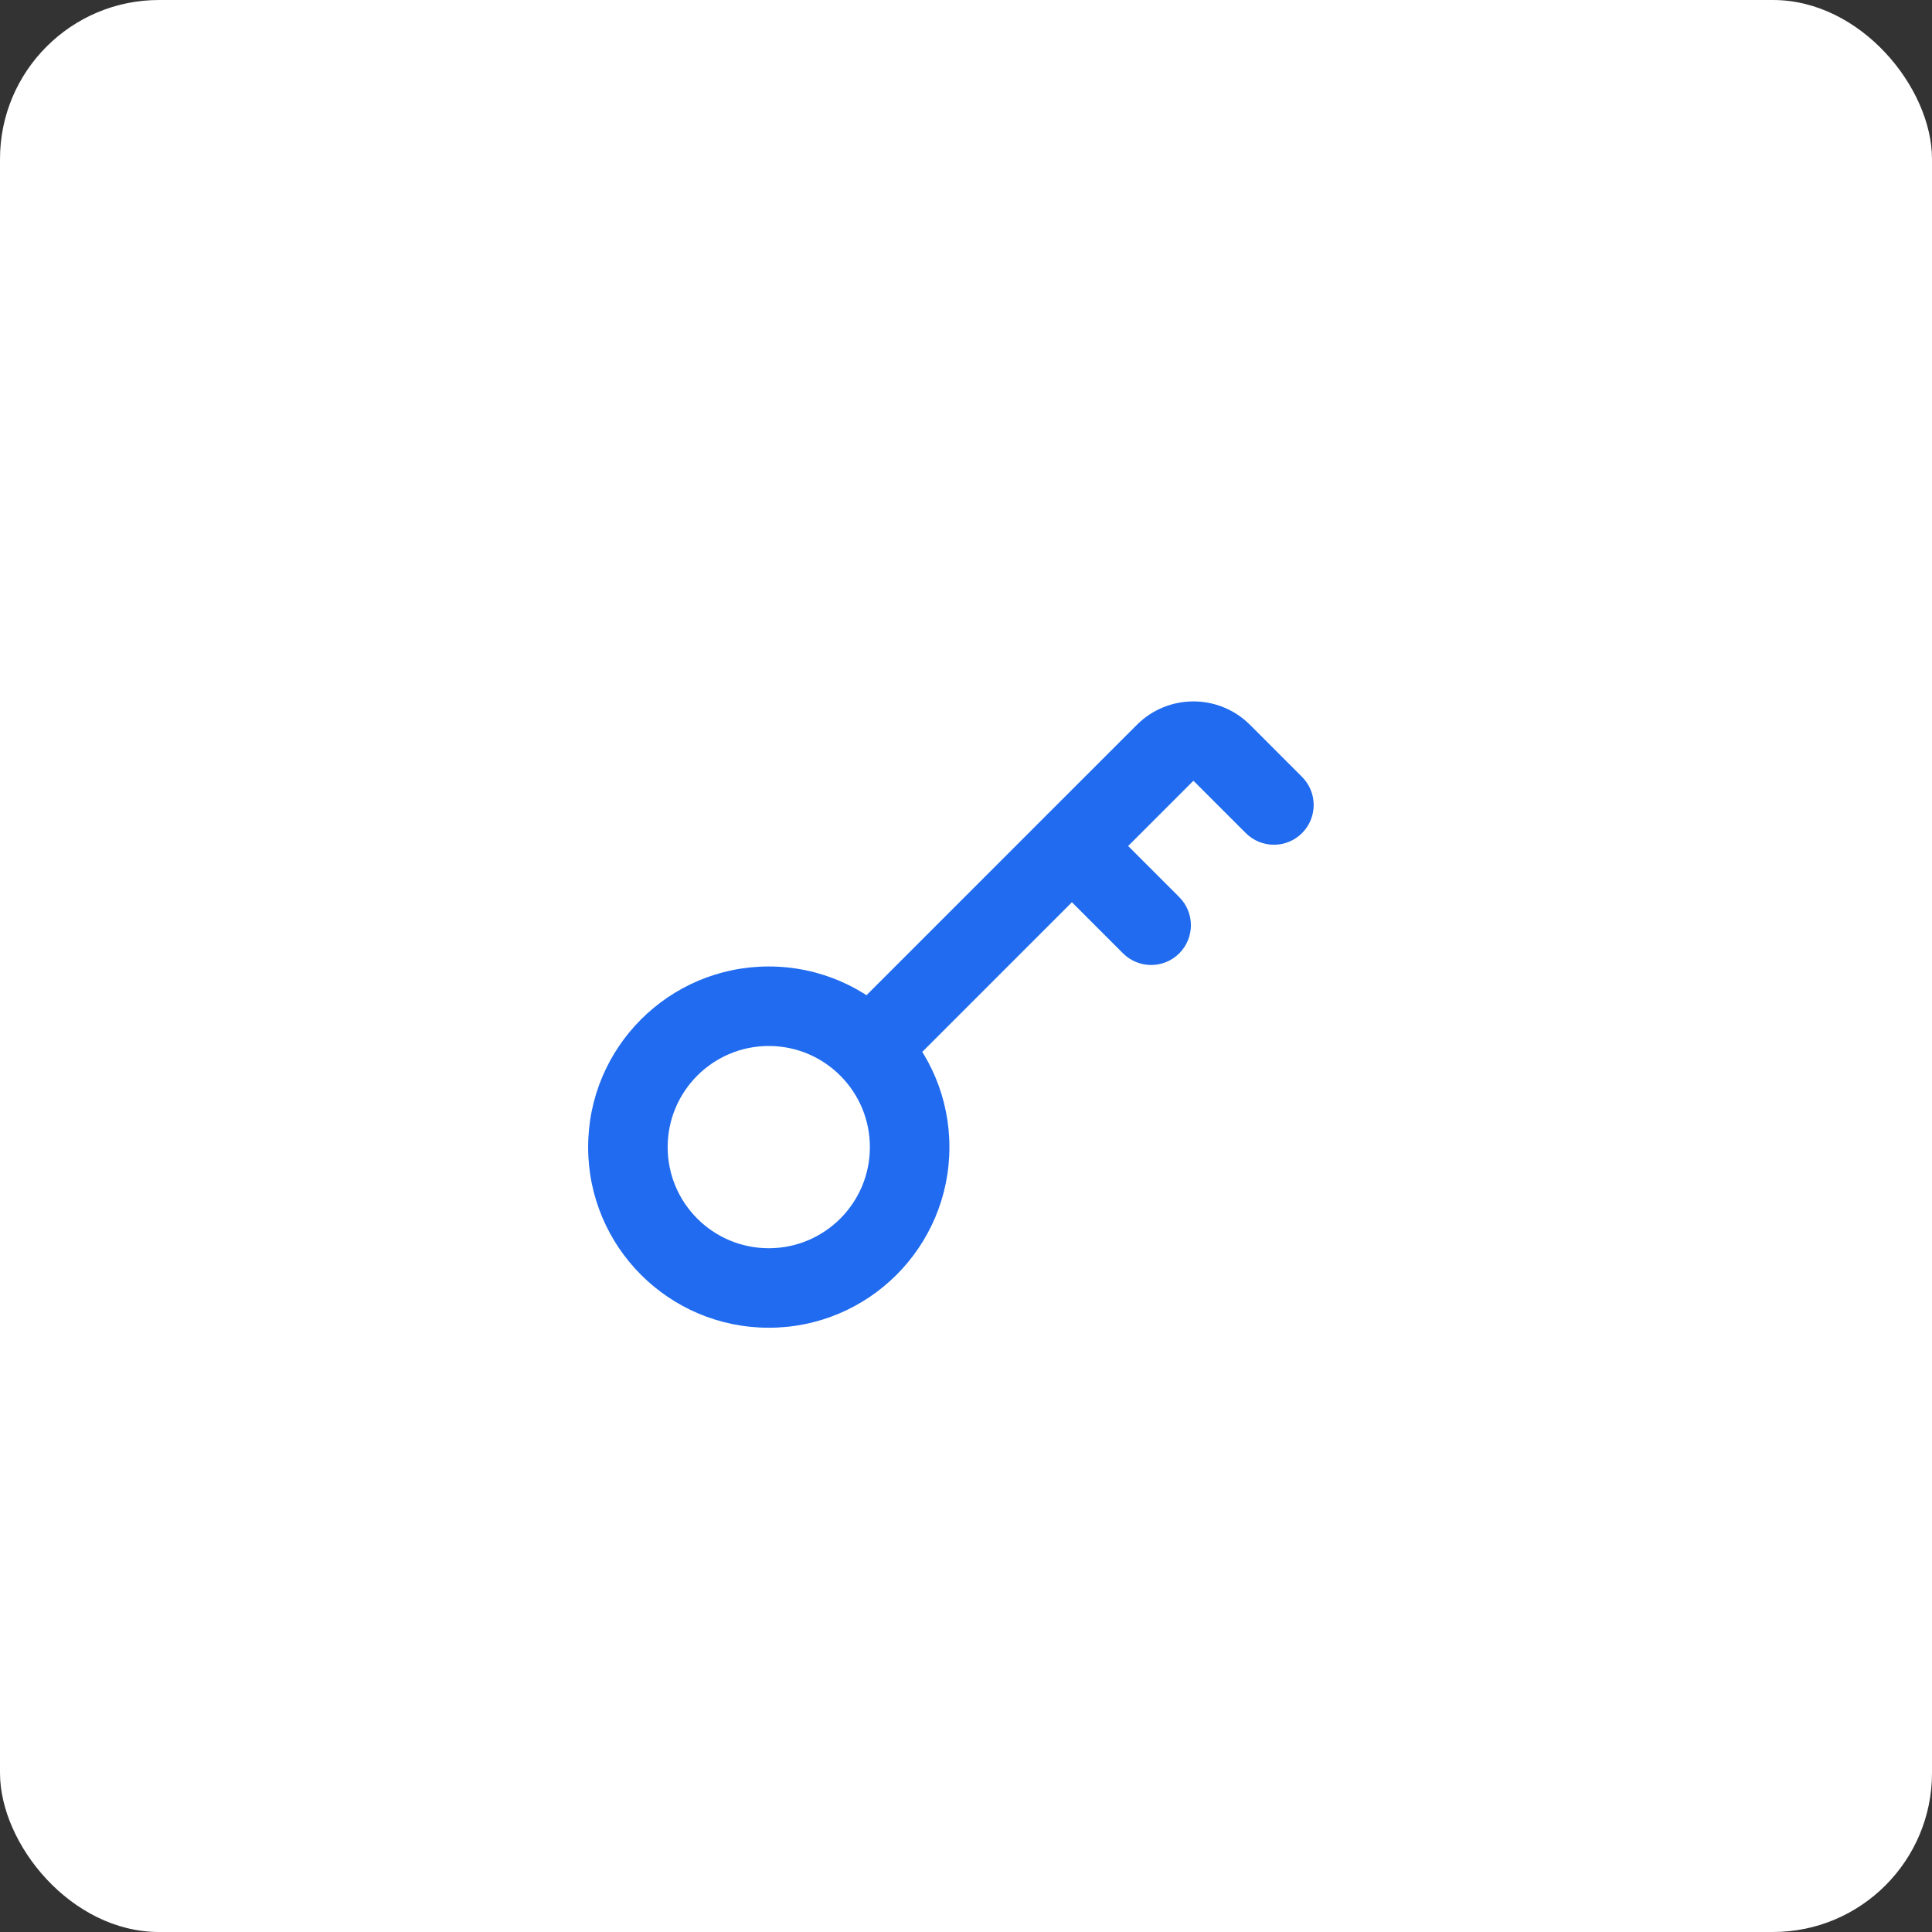 <svg width="60" height="60" viewBox="0 0 60 60" fill="none" xmlns="http://www.w3.org/2000/svg">
<rect x="0" y="0" width="60" height="60" fill="#333333" stroke="none"/>
<rect width="60" height="60" rx="4.939" fill="white"/>
<path d="M27 32.563L26.118 33.427L27 32.563ZM38.69 25.873C39.172 26.355 39.954 26.355 40.436 25.873C40.918 25.391 40.918 24.609 40.436 24.127L38.69 25.873ZM34.877 29.607C35.359 30.089 36.141 30.089 36.623 29.607C37.105 29.125 37.105 28.343 36.623 27.861L34.877 29.607ZM37.947 23.384L37.074 24.257V24.257L37.947 23.384ZM36.179 23.384L37.052 24.257V24.257L36.179 23.384ZM27.015 35.625C27.015 37.359 25.609 38.765 23.875 38.765V41.234C26.973 41.234 29.485 38.723 29.485 35.625H27.015ZM23.875 38.765C22.141 38.765 20.735 37.359 20.735 35.625H18.265C18.265 38.723 20.777 41.234 23.875 41.234V38.765ZM20.735 35.625C20.735 33.891 22.141 32.484 23.875 32.484V30.015C20.777 30.015 18.265 32.527 18.265 35.625H20.735ZM23.875 32.484C24.754 32.484 25.547 32.844 26.118 33.427L27.882 31.699C26.865 30.661 25.444 30.015 23.875 30.015V32.484ZM26.118 33.427C26.674 33.995 27.015 34.769 27.015 35.625H29.485C29.485 34.097 28.872 32.709 27.882 31.699L26.118 33.427ZM37.074 24.257L38.69 25.873L40.436 24.127L38.82 22.511L37.074 24.257ZM32.416 27.146L34.877 29.607L36.623 27.861L34.163 25.4L32.416 27.146ZM38.82 22.511C37.85 21.54 36.276 21.54 35.306 22.511L37.052 24.257C37.054 24.255 37.055 24.254 37.056 24.254C37.056 24.254 37.056 24.253 37.057 24.253C37.058 24.253 37.06 24.252 37.063 24.252C37.066 24.252 37.069 24.253 37.069 24.253C37.07 24.253 37.07 24.254 37.071 24.254C37.071 24.254 37.072 24.255 37.074 24.257L38.82 22.511ZM27.873 33.436L34.163 27.146L32.416 25.4L26.127 31.69L27.873 33.436ZM34.163 27.146L37.052 24.257L35.306 22.511L32.416 25.4L34.163 27.146Z" fill="#206BEF"/>
</svg>
